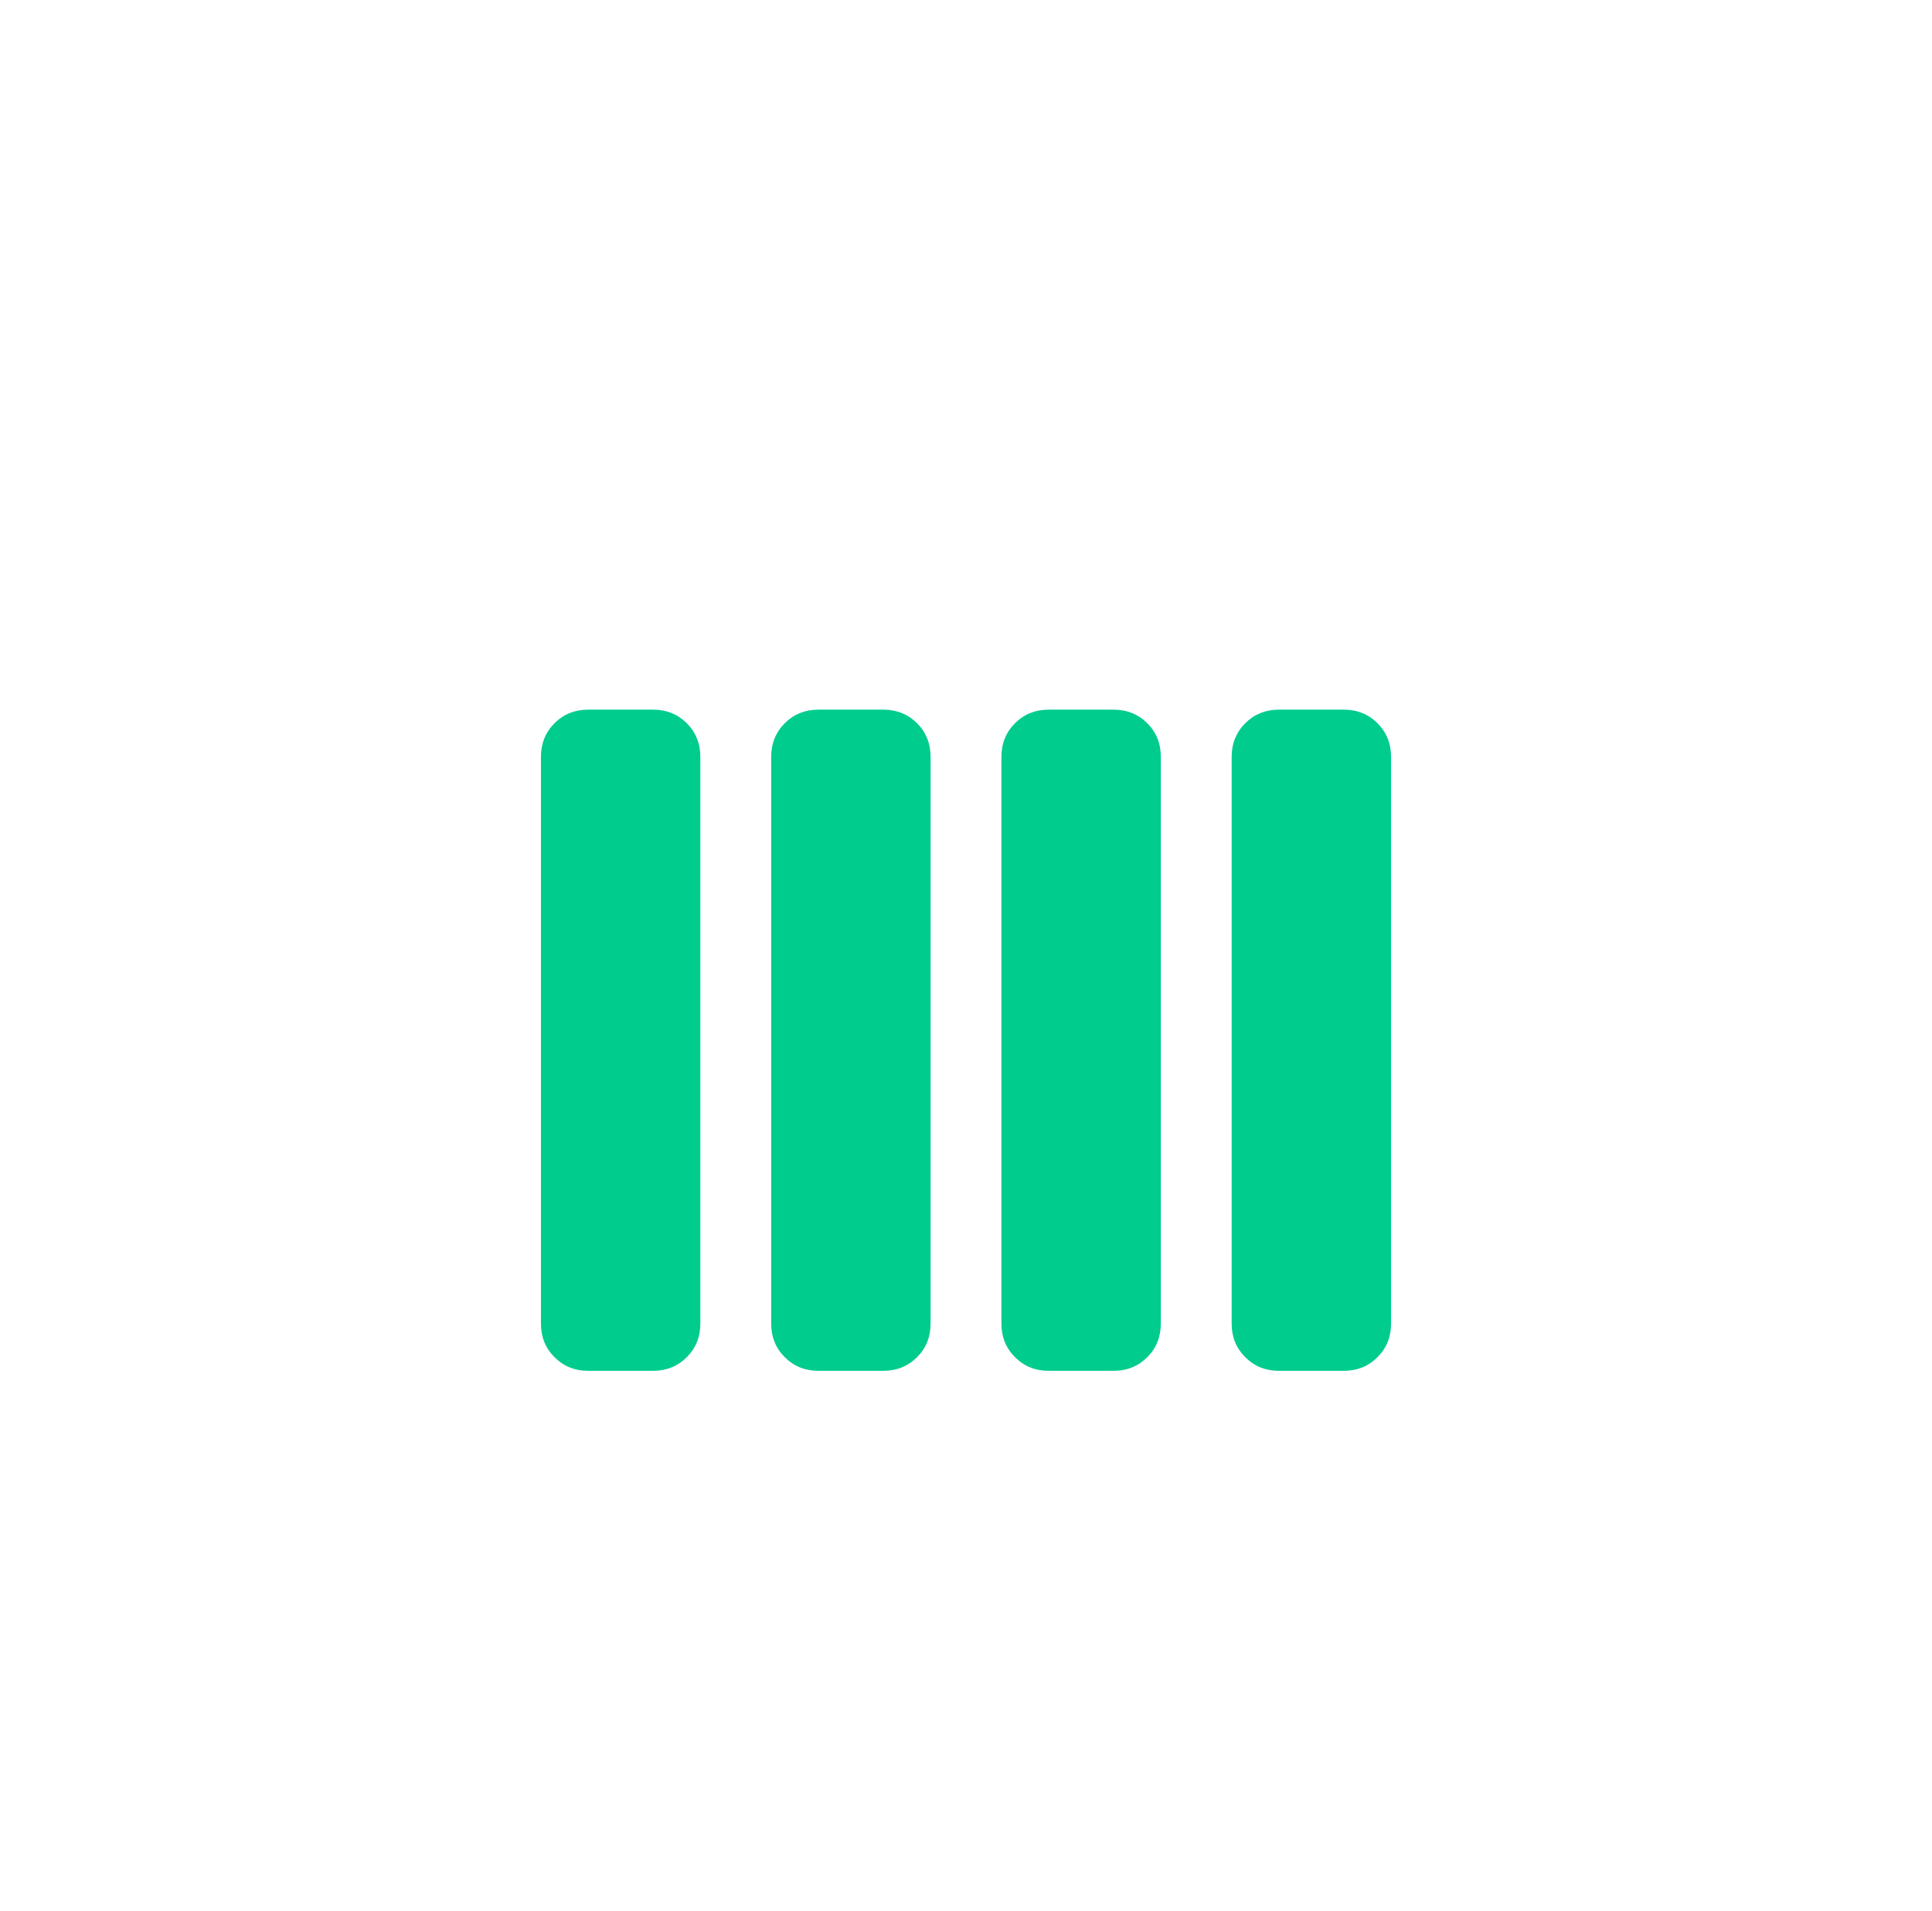 <svg width="91" height="90" viewBox="0 0 91 90" fill="none" xmlns="http://www.w3.org/2000/svg">
<rect x="0.5" width="90" height="90" rx="10" fill="white" fill-opacity="0.15"/>
<g filter="url(#filter0_d_6_258)">
<mask id="mask0_6_258" style="mask-type:alpha" maskUnits="userSpaceOnUse" x="18" y="18" width="55" height="54">
<rect x="18.805" y="18.305" width="53.39" height="53.39" fill="#D9D9D9"/>
</mask>
<g mask="url(#mask0_6_258)">
<path d="M49.393 60.572C48.763 60.572 48.235 60.358 47.809 59.931C47.382 59.506 47.168 58.978 47.168 58.347V31.653C47.168 31.022 47.382 30.494 47.809 30.066C48.235 29.641 48.763 29.428 49.393 29.428H52.452C53.082 29.428 53.611 29.641 54.038 30.066C54.464 30.494 54.676 31.022 54.676 31.653V58.347C54.676 58.978 54.464 59.506 54.038 59.931C53.611 60.358 53.082 60.572 52.452 60.572H49.393ZM38.548 60.572C37.918 60.572 37.39 60.358 36.964 59.931C36.537 59.506 36.324 58.978 36.324 58.347V31.653C36.324 31.022 36.537 30.494 36.964 30.066C37.39 29.641 37.918 29.428 38.548 29.428H41.607C42.237 29.428 42.766 29.641 43.193 30.066C43.619 30.494 43.832 31.022 43.832 31.653V58.347C43.832 58.978 43.619 59.506 43.193 59.931C42.766 60.358 42.237 60.572 41.607 60.572H38.548ZM27.703 60.572C27.073 60.572 26.545 60.358 26.119 59.931C25.692 59.506 25.479 58.978 25.479 58.347V31.653C25.479 31.022 25.692 30.494 26.119 30.066C26.545 29.641 27.073 29.428 27.703 29.428H30.762C31.392 29.428 31.921 29.641 32.348 30.066C32.774 30.494 32.987 31.022 32.987 31.653V58.347C32.987 58.978 32.774 59.506 32.348 59.931C31.921 60.358 31.392 60.572 30.762 60.572H27.703ZM60.238 60.572C59.608 60.572 59.08 60.358 58.654 59.931C58.227 59.506 58.013 58.978 58.013 58.347V31.653C58.013 31.022 58.227 30.494 58.654 30.066C59.08 29.641 59.608 29.428 60.238 29.428H63.297C63.927 29.428 64.455 29.641 64.88 30.066C65.308 30.494 65.521 31.022 65.521 31.653V58.347C65.521 58.978 65.308 59.506 64.88 59.931C64.455 60.358 63.927 60.572 63.297 60.572H60.238Z" fill="#00cc8e"/>
</g>
</g>
<defs>
<filter id="filter0_d_6_258" x="21.479" y="29.428" width="48.042" height="39.144" filterUnits="userSpaceOnUse" color-interpolation-filters="sRGB">
<feFlood flood-opacity="0" result="BackgroundImageFix"/>
<feColorMatrix in="SourceAlpha" type="matrix" values="0 0 0 0 0 0 0 0 0 0 0 0 0 0 0 0 0 0 127 0" result="hardAlpha"/>
<feOffset dy="4"/>
<feGaussianBlur stdDeviation="2"/>
<feComposite in2="hardAlpha" operator="out"/>
<feColorMatrix type="matrix" values="0 0 0 0 0 0 0 0 0 0 0 0 0 0 0 0 0 0 0.25 0"/>
<feBlend mode="normal" in2="BackgroundImageFix" result="effect1_dropShadow_6_258"/>
<feBlend mode="normal" in="SourceGraphic" in2="effect1_dropShadow_6_258" result="shape"/>
</filter>
</defs>
</svg>
